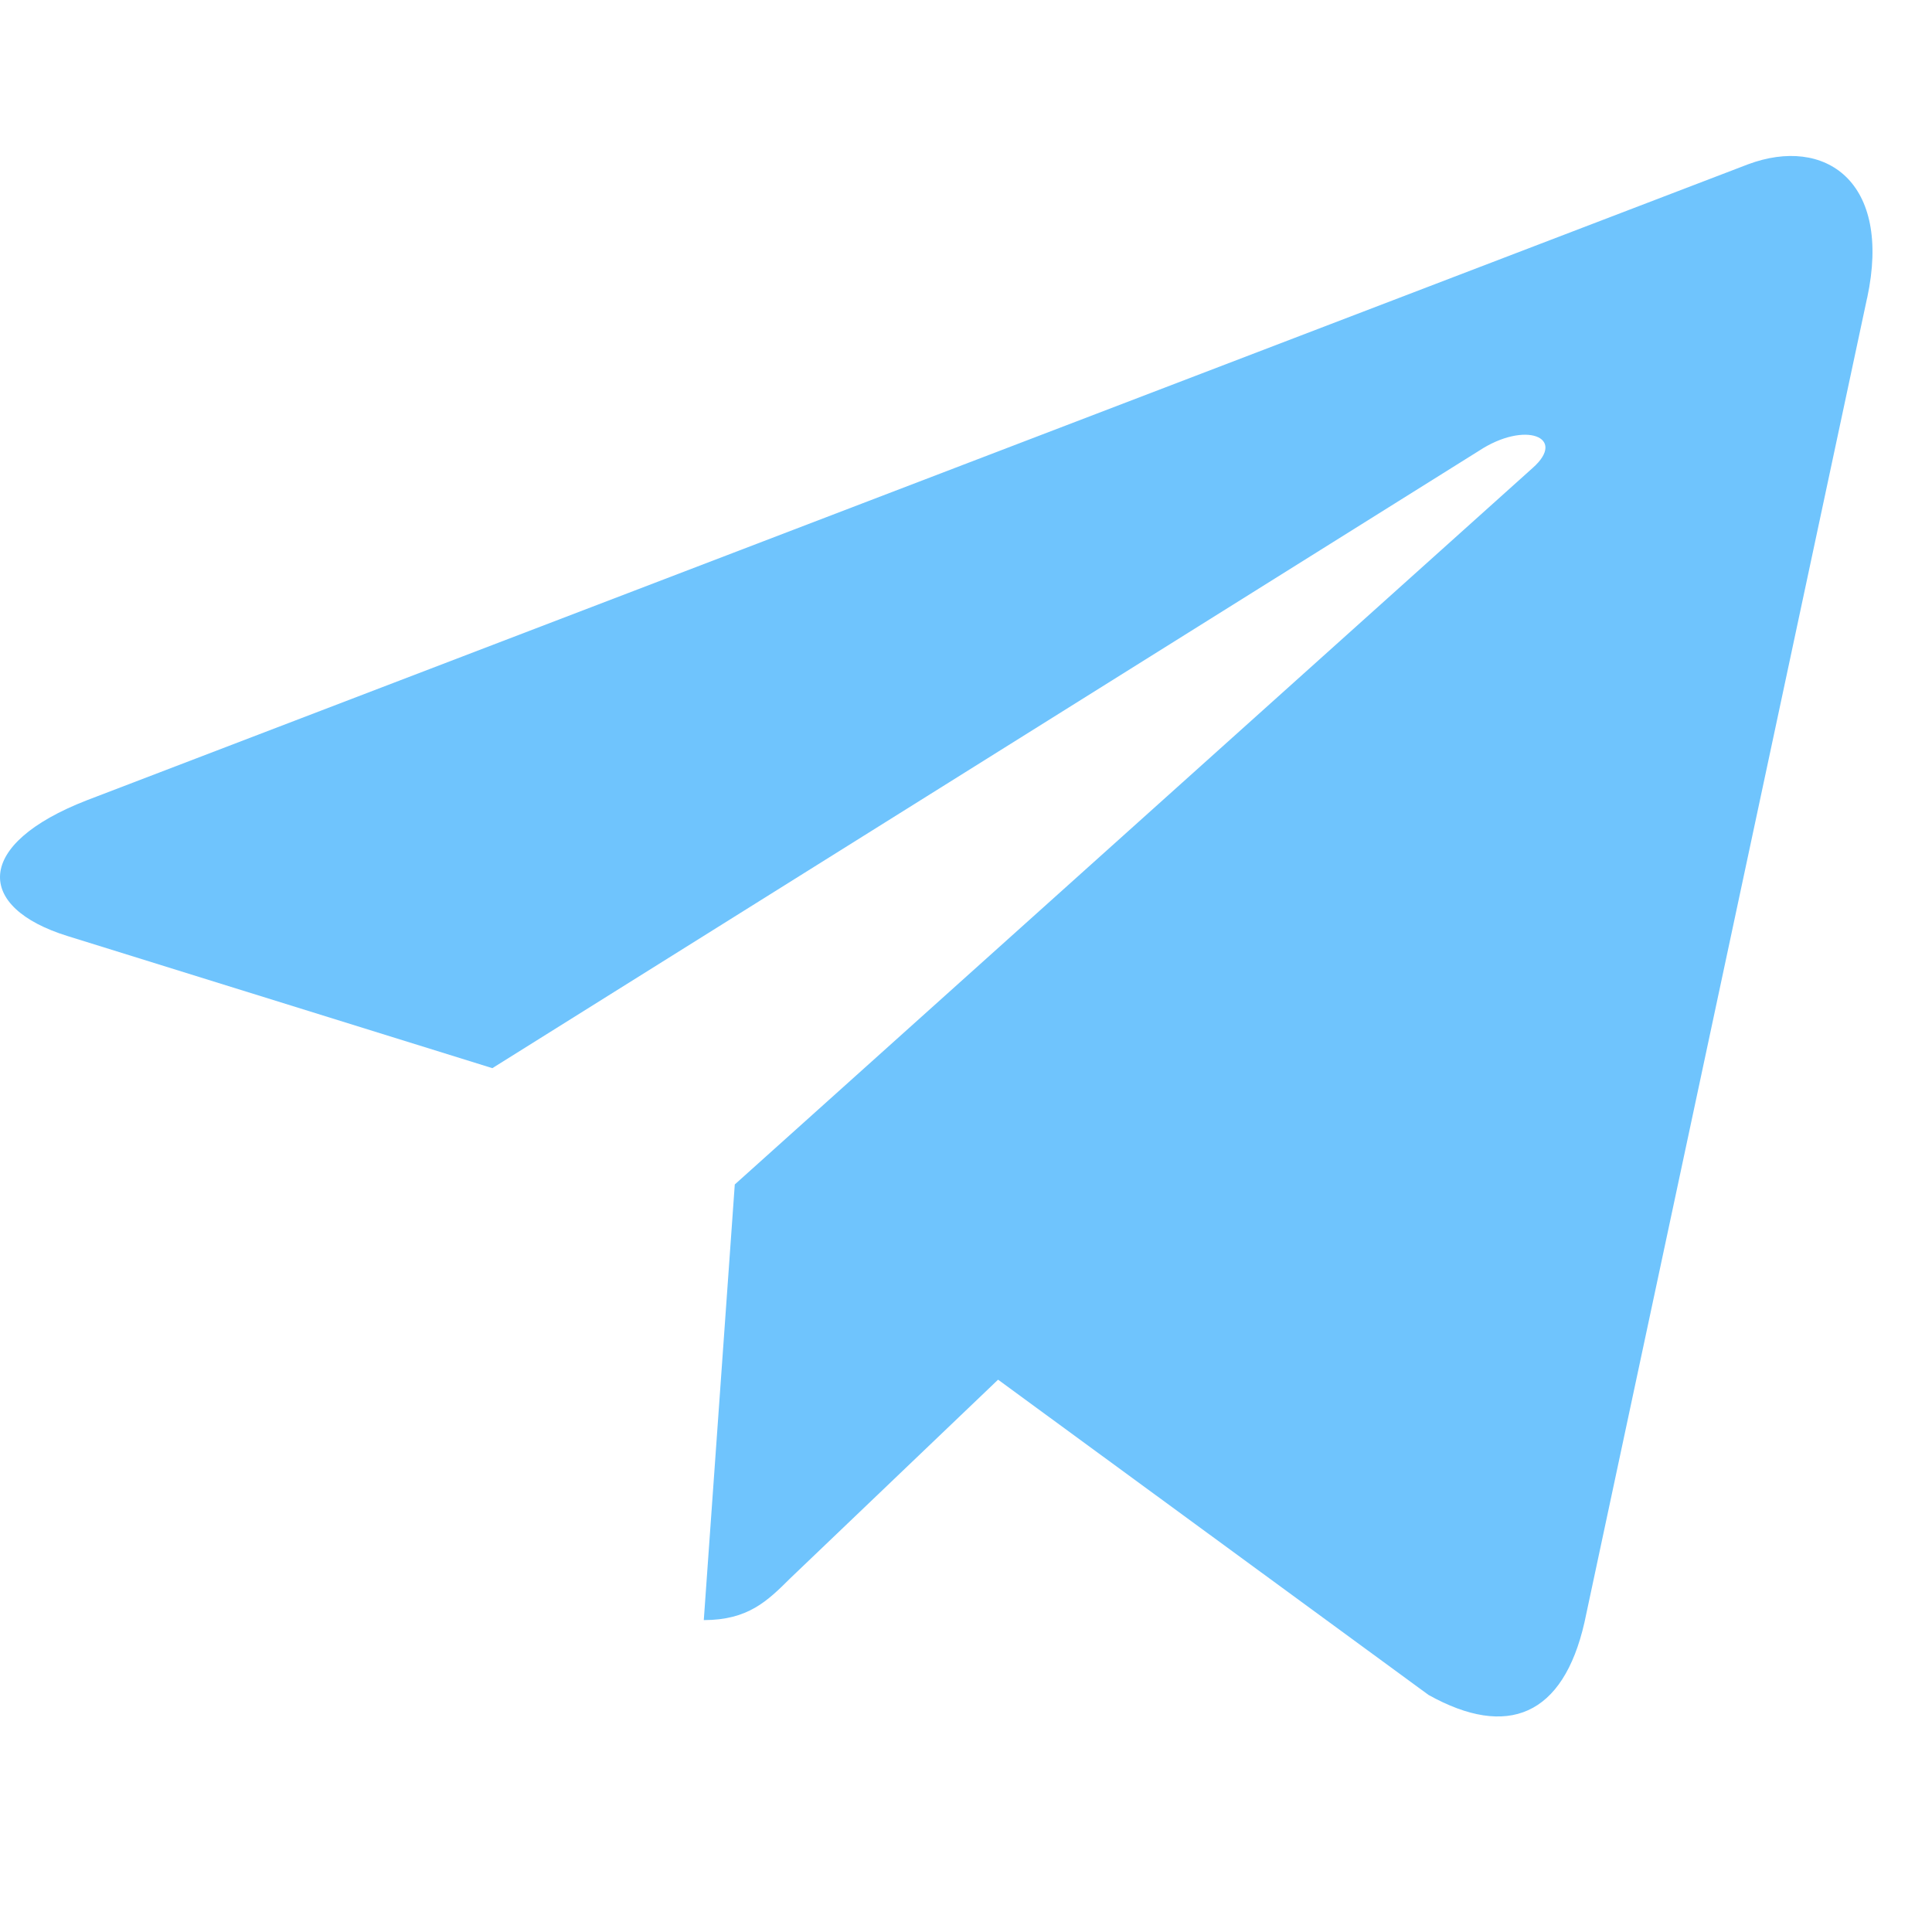 <?xml version="1.0" encoding="UTF-8"?> <svg xmlns="http://www.w3.org/2000/svg" width="25" height="25" viewBox="0 0 25 25" fill="none"><g clip-path="url(#clip0_13_2223)"><path d="M9.508 15.327L9.107 20.964C9.68 20.964 9.929 20.718 10.227 20.422L12.915 17.853L18.486 21.933C19.508 22.502 20.228 22.202 20.503 20.993L24.16 3.857L24.161 3.856C24.485 2.346 23.615 1.755 22.62 2.126L1.125 10.355C-0.342 10.925 -0.32 11.743 0.876 12.113L6.371 13.822L19.135 5.835C19.736 5.438 20.282 5.658 19.833 6.055L9.508 15.327Z" fill="#6FC4FD"></path></g><defs><clipPath id="clip0_13_2223"><rect width="24.231" height="24.231" fill="white"></rect></clipPath></defs></svg> 
